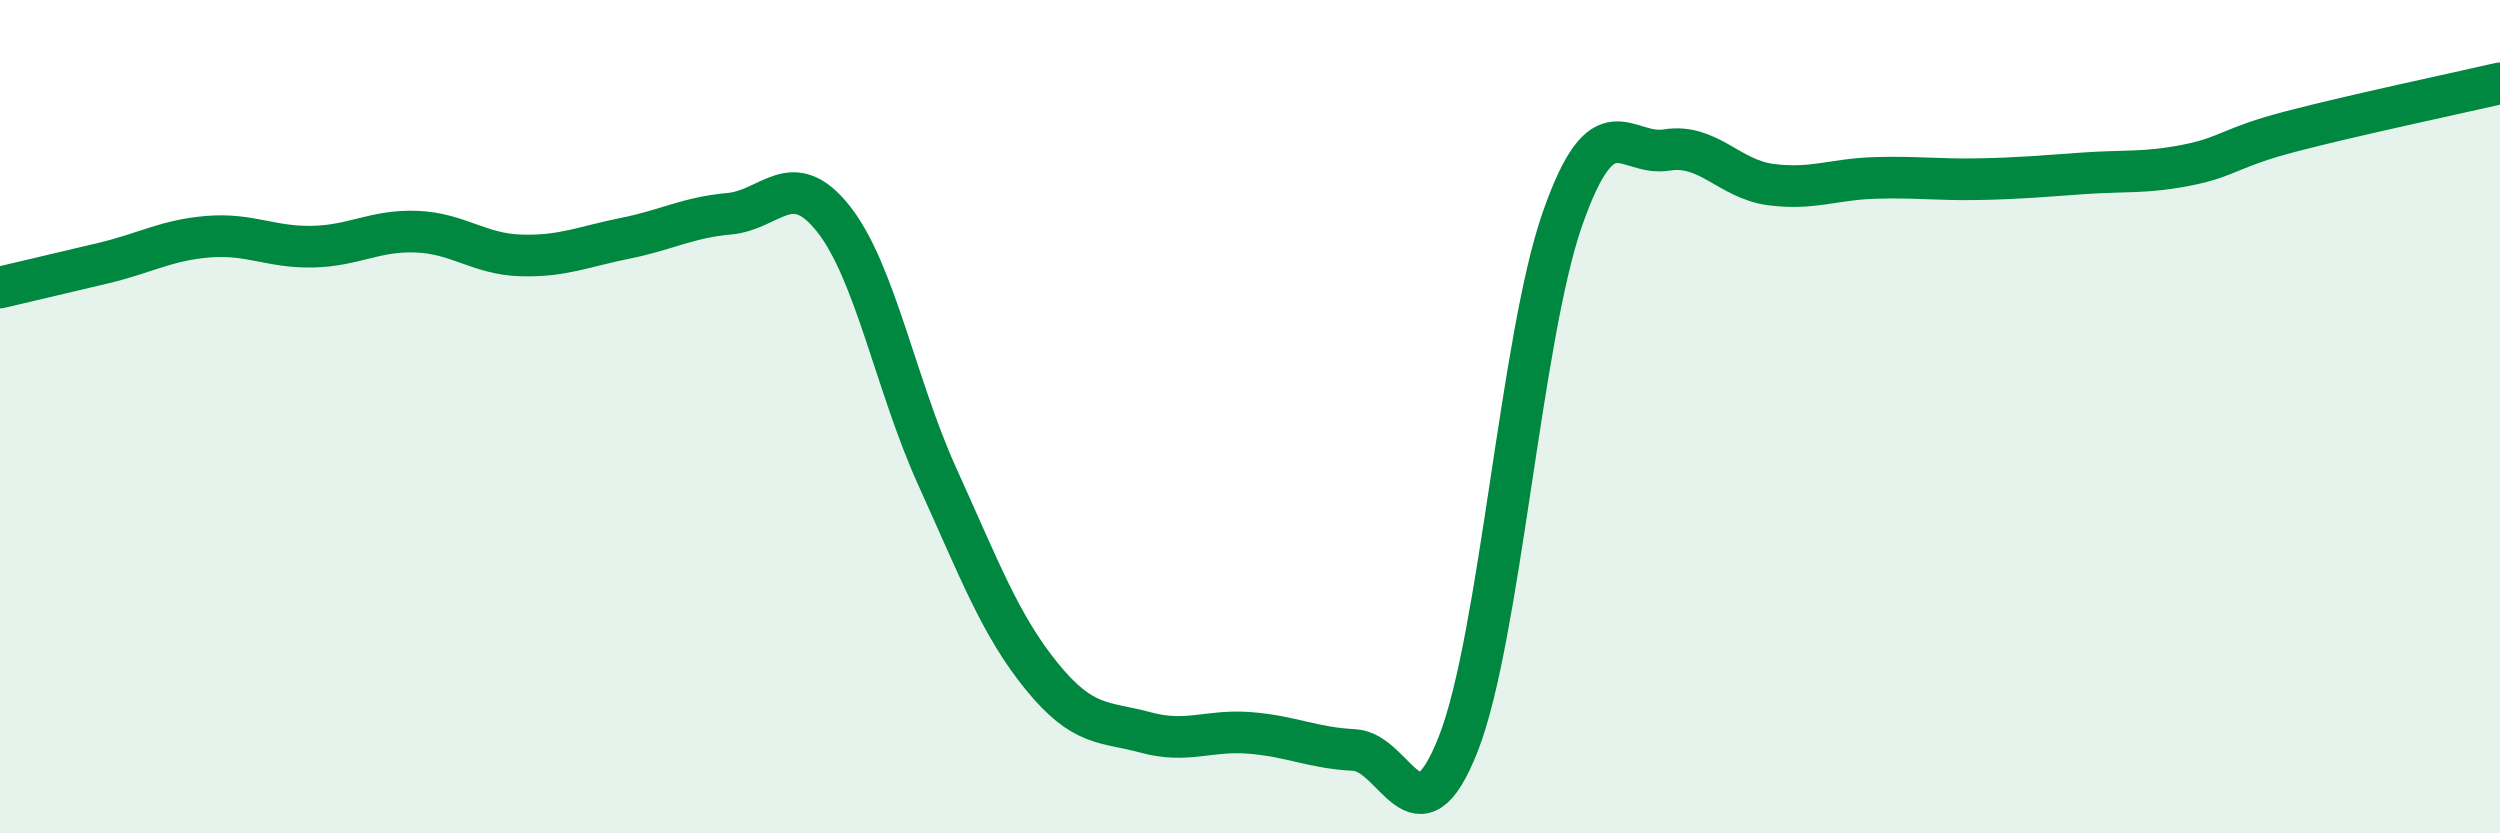 
    <svg width="60" height="20" viewBox="0 0 60 20" xmlns="http://www.w3.org/2000/svg">
      <path
        d="M 0,6.9 C 0.5,6.78 1.5,6.55 2.5,6.31 C 3.5,6.07 4,5.76 5,5.68 C 6,5.6 6.5,5.94 7.5,5.92 C 8.5,5.9 9,5.52 10,5.56 C 11,5.6 11.5,6.1 12.5,6.13 C 13.5,6.16 14,5.92 15,5.72 C 16,5.52 16.5,5.22 17.5,5.13 C 18.5,5.04 19,3.99 20,5.25 C 21,6.51 21.5,9.25 22.5,11.45 C 23.5,13.65 24,15 25,16.23 C 26,17.46 26.5,17.31 27.5,17.58 C 28.5,17.85 29,17.51 30,17.59 C 31,17.67 31.5,17.95 32.5,18 C 33.5,18.05 34,20.4 35,17.85 C 36,15.3 36.5,8.1 37.5,5.25 C 38.5,2.4 39,3.76 40,3.6 C 41,3.44 41.5,4.3 42.5,4.43 C 43.5,4.56 44,4.3 45,4.27 C 46,4.24 46.5,4.32 47.5,4.3 C 48.5,4.28 49,4.23 50,4.16 C 51,4.09 51.5,4.16 52.5,3.96 C 53.5,3.76 53.5,3.54 55,3.15 C 56.5,2.76 59,2.23 60,2L60 20L0 20Z"
        fill="#008740"
        opacity="0.1"
        stroke-linecap="round"
        stroke-linejoin="round"
      />
      <path
        d="M 0,6.9 C 0.5,6.78 1.5,6.55 2.5,6.31 C 3.5,6.07 4,5.76 5,5.68 C 6,5.6 6.5,5.94 7.5,5.92 C 8.5,5.9 9,5.52 10,5.56 C 11,5.6 11.5,6.1 12.5,6.13 C 13.5,6.16 14,5.92 15,5.72 C 16,5.52 16.5,5.22 17.5,5.13 C 18.5,5.04 19,3.99 20,5.25 C 21,6.51 21.5,9.25 22.5,11.45 C 23.5,13.65 24,15 25,16.23 C 26,17.46 26.5,17.31 27.5,17.58 C 28.5,17.85 29,17.51 30,17.59 C 31,17.67 31.5,17.95 32.5,18 C 33.5,18.05 34,20.4 35,17.85 C 36,15.3 36.5,8.1 37.5,5.25 C 38.5,2.4 39,3.76 40,3.6 C 41,3.44 41.5,4.3 42.5,4.43 C 43.5,4.56 44,4.3 45,4.27 C 46,4.24 46.5,4.32 47.5,4.3 C 48.5,4.28 49,4.23 50,4.16 C 51,4.09 51.5,4.16 52.5,3.96 C 53.5,3.76 53.5,3.54 55,3.15 C 56.5,2.76 59,2.23 60,2"
        stroke="#008740"
        stroke-width="1"
        fill="none"
        stroke-linecap="round"
        stroke-linejoin="round"
      />
    </svg>
  